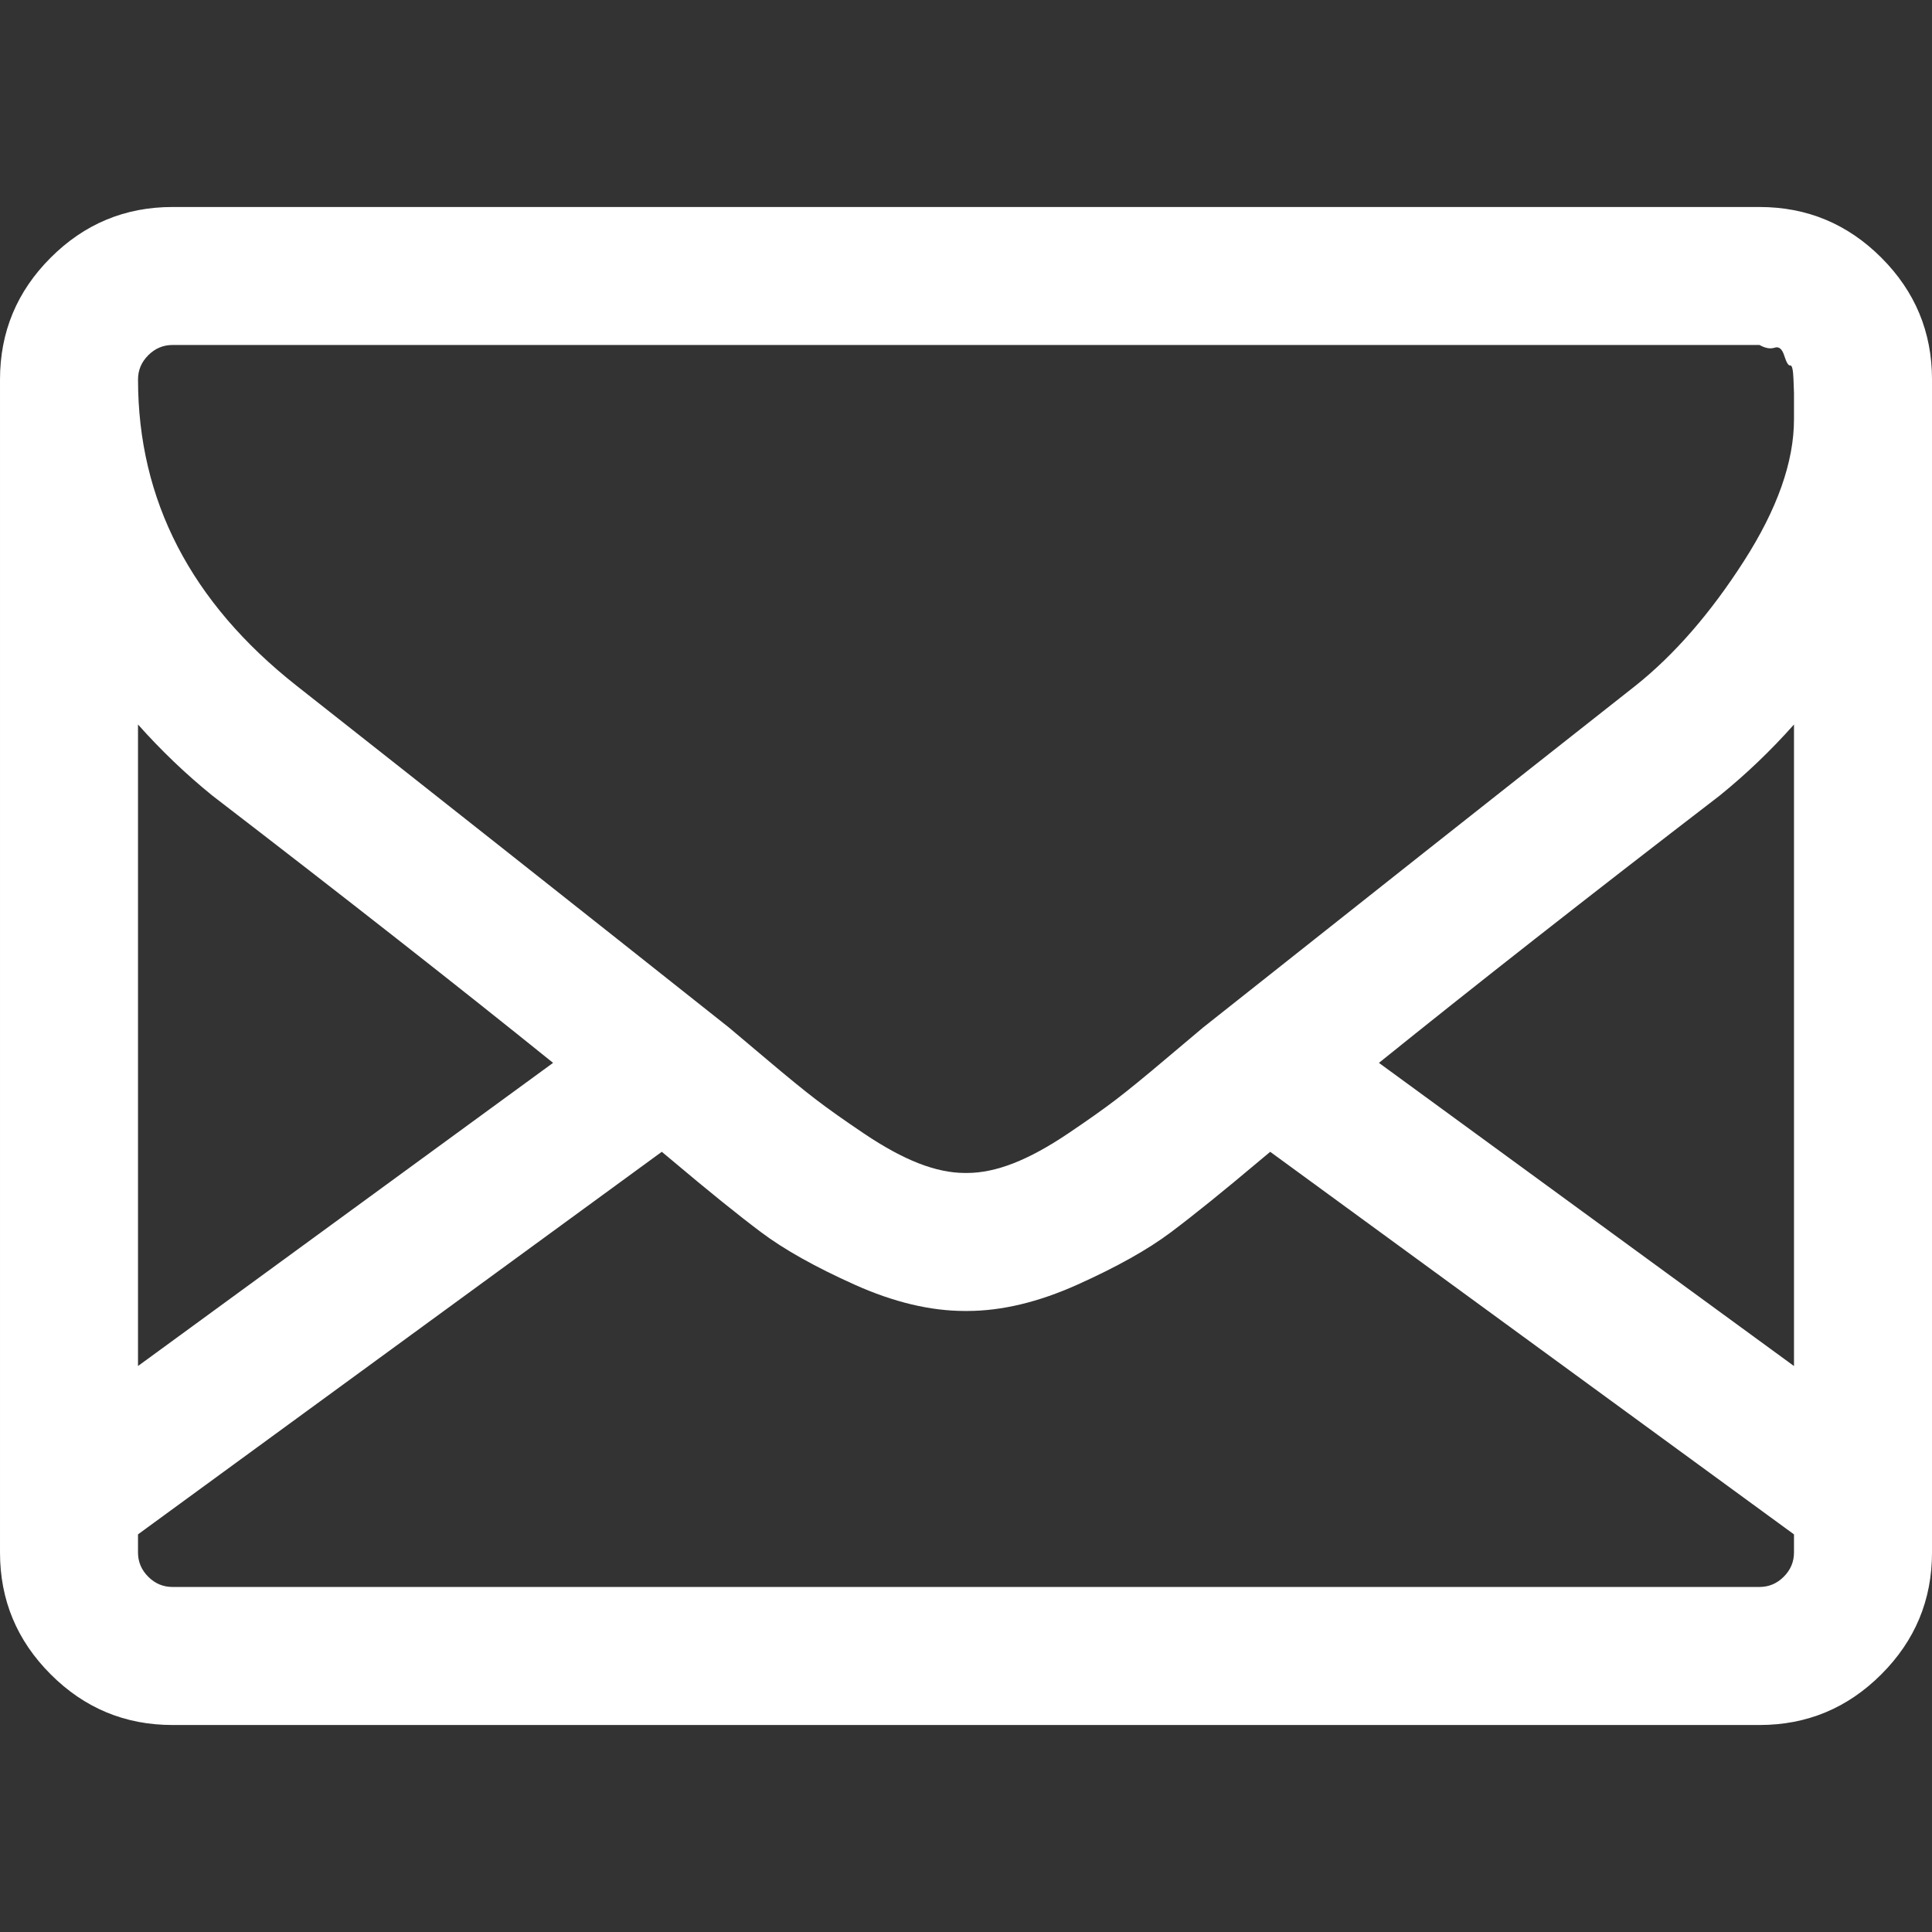 <svg version="1.1" id="Capa_1" xmlns="http://www.w3.org/2000/svg" xmlns:xlink="http://www.w3.org/1999/xlink" x="0px" y="0px" width="35px" height="35px" viewBox="0 0 511.625 511.627" enable-background="new 0 0 511.625 511.627" xml:space="preserve">
<rect x="0" y="0" width="511.625" height="511.627" fill="#333333" stroke="none"/>
<path fill="#FFFFFF" d="M498.208,68.235c-8.945-8.946-19.701-13.418-32.26-13.418H45.682c-12.562,0-23.318,4.472-32.264,13.418
C4.471,77.18,0,87.935,0,100.499v310.633c0,12.565,4.471,23.312,13.418,32.257c8.945,8.953,19.701,13.422,32.264,13.422h420.266
c12.561,0,23.314-4.469,32.262-13.422c8.949-8.945,13.418-19.697,13.418-32.257V100.499
C511.625,87.935,507.159,77.18,498.208,68.235z M475.079,361.75l-109.916-80.282c25.144-20.273,55.215-43.861,90.221-70.767
c7.043-5.708,13.613-11.991,19.695-18.844V361.75z M39.261,94.073c1.809-1.81,3.949-2.715,6.423-2.715H465.95
c1.52,0.855,2.854,1.094,3.998,0.716c1.143-0.386,1.998,0.33,2.564,2.138c0.572,1.809,1.096,2.664,1.57,2.57
c0.477-0.097,0.764,1.093,0.859,3.57c0.09,2.474,0.137,3.718,0.137,3.718v3.85v3.14c0,11.229-4.422,23.745-13.271,37.543
c-8.852,13.798-18.42,24.792-28.691,32.975c-36.74,28.936-74.896,59.101-114.494,90.506c-1.141,0.951-4.475,3.757-9.996,8.418
c-5.515,4.668-9.895,8.241-13.131,10.712c-3.242,2.478-7.472,5.475-12.703,8.992c-5.236,3.519-10.041,6.141-14.418,7.852
c-4.377,1.707-8.471,2.562-12.275,2.562h-0.284h-0.287c-3.806,0-7.895-0.854-12.275-2.562c-4.377-1.711-9.185-4.333-14.417-7.852
c-5.231-3.519-9.467-6.516-12.703-8.992c-3.234-2.471-7.614-6.044-13.132-10.712c-5.52-4.661-8.854-7.467-9.995-8.418
c-39.589-31.406-77.75-61.57-114.487-90.506c-27.981-22.076-41.969-49.106-41.969-81.083C36.549,98.022,37.452,95.879,39.261,94.073
z M56.244,210.701c35.003,26.904,65.075,50.491,90.219,70.764l-109.919,80.28V191.858C42.634,198.71,49.201,204.992,56.244,210.701z
M472.364,417.549c-1.811,1.81-3.949,2.706-6.42,2.706H45.679c-2.474,0-4.616-0.896-6.423-2.706
c-1.809-1.809-2.712-3.949-2.712-6.424v-4.801l138.708-101.307c0.881,0.732,1.755,1.461,2.619,2.183
c9.707,8.187,17.607,14.562,23.697,19.13c6.09,4.571,14.322,9.186,24.694,13.847c10.373,4.668,20.129,6.991,29.265,6.991h0.287
h0.284c9.134,0,18.895-2.323,29.263-6.991c10.376-4.661,18.613-9.274,24.701-13.847c6.089-4.568,13.989-10.943,23.698-19.13
c0.862-0.721,1.735-1.447,2.614-2.18l138.704,101.31v4.795C475.079,413.6,474.174,415.74,472.364,417.549z"></path>
</svg>